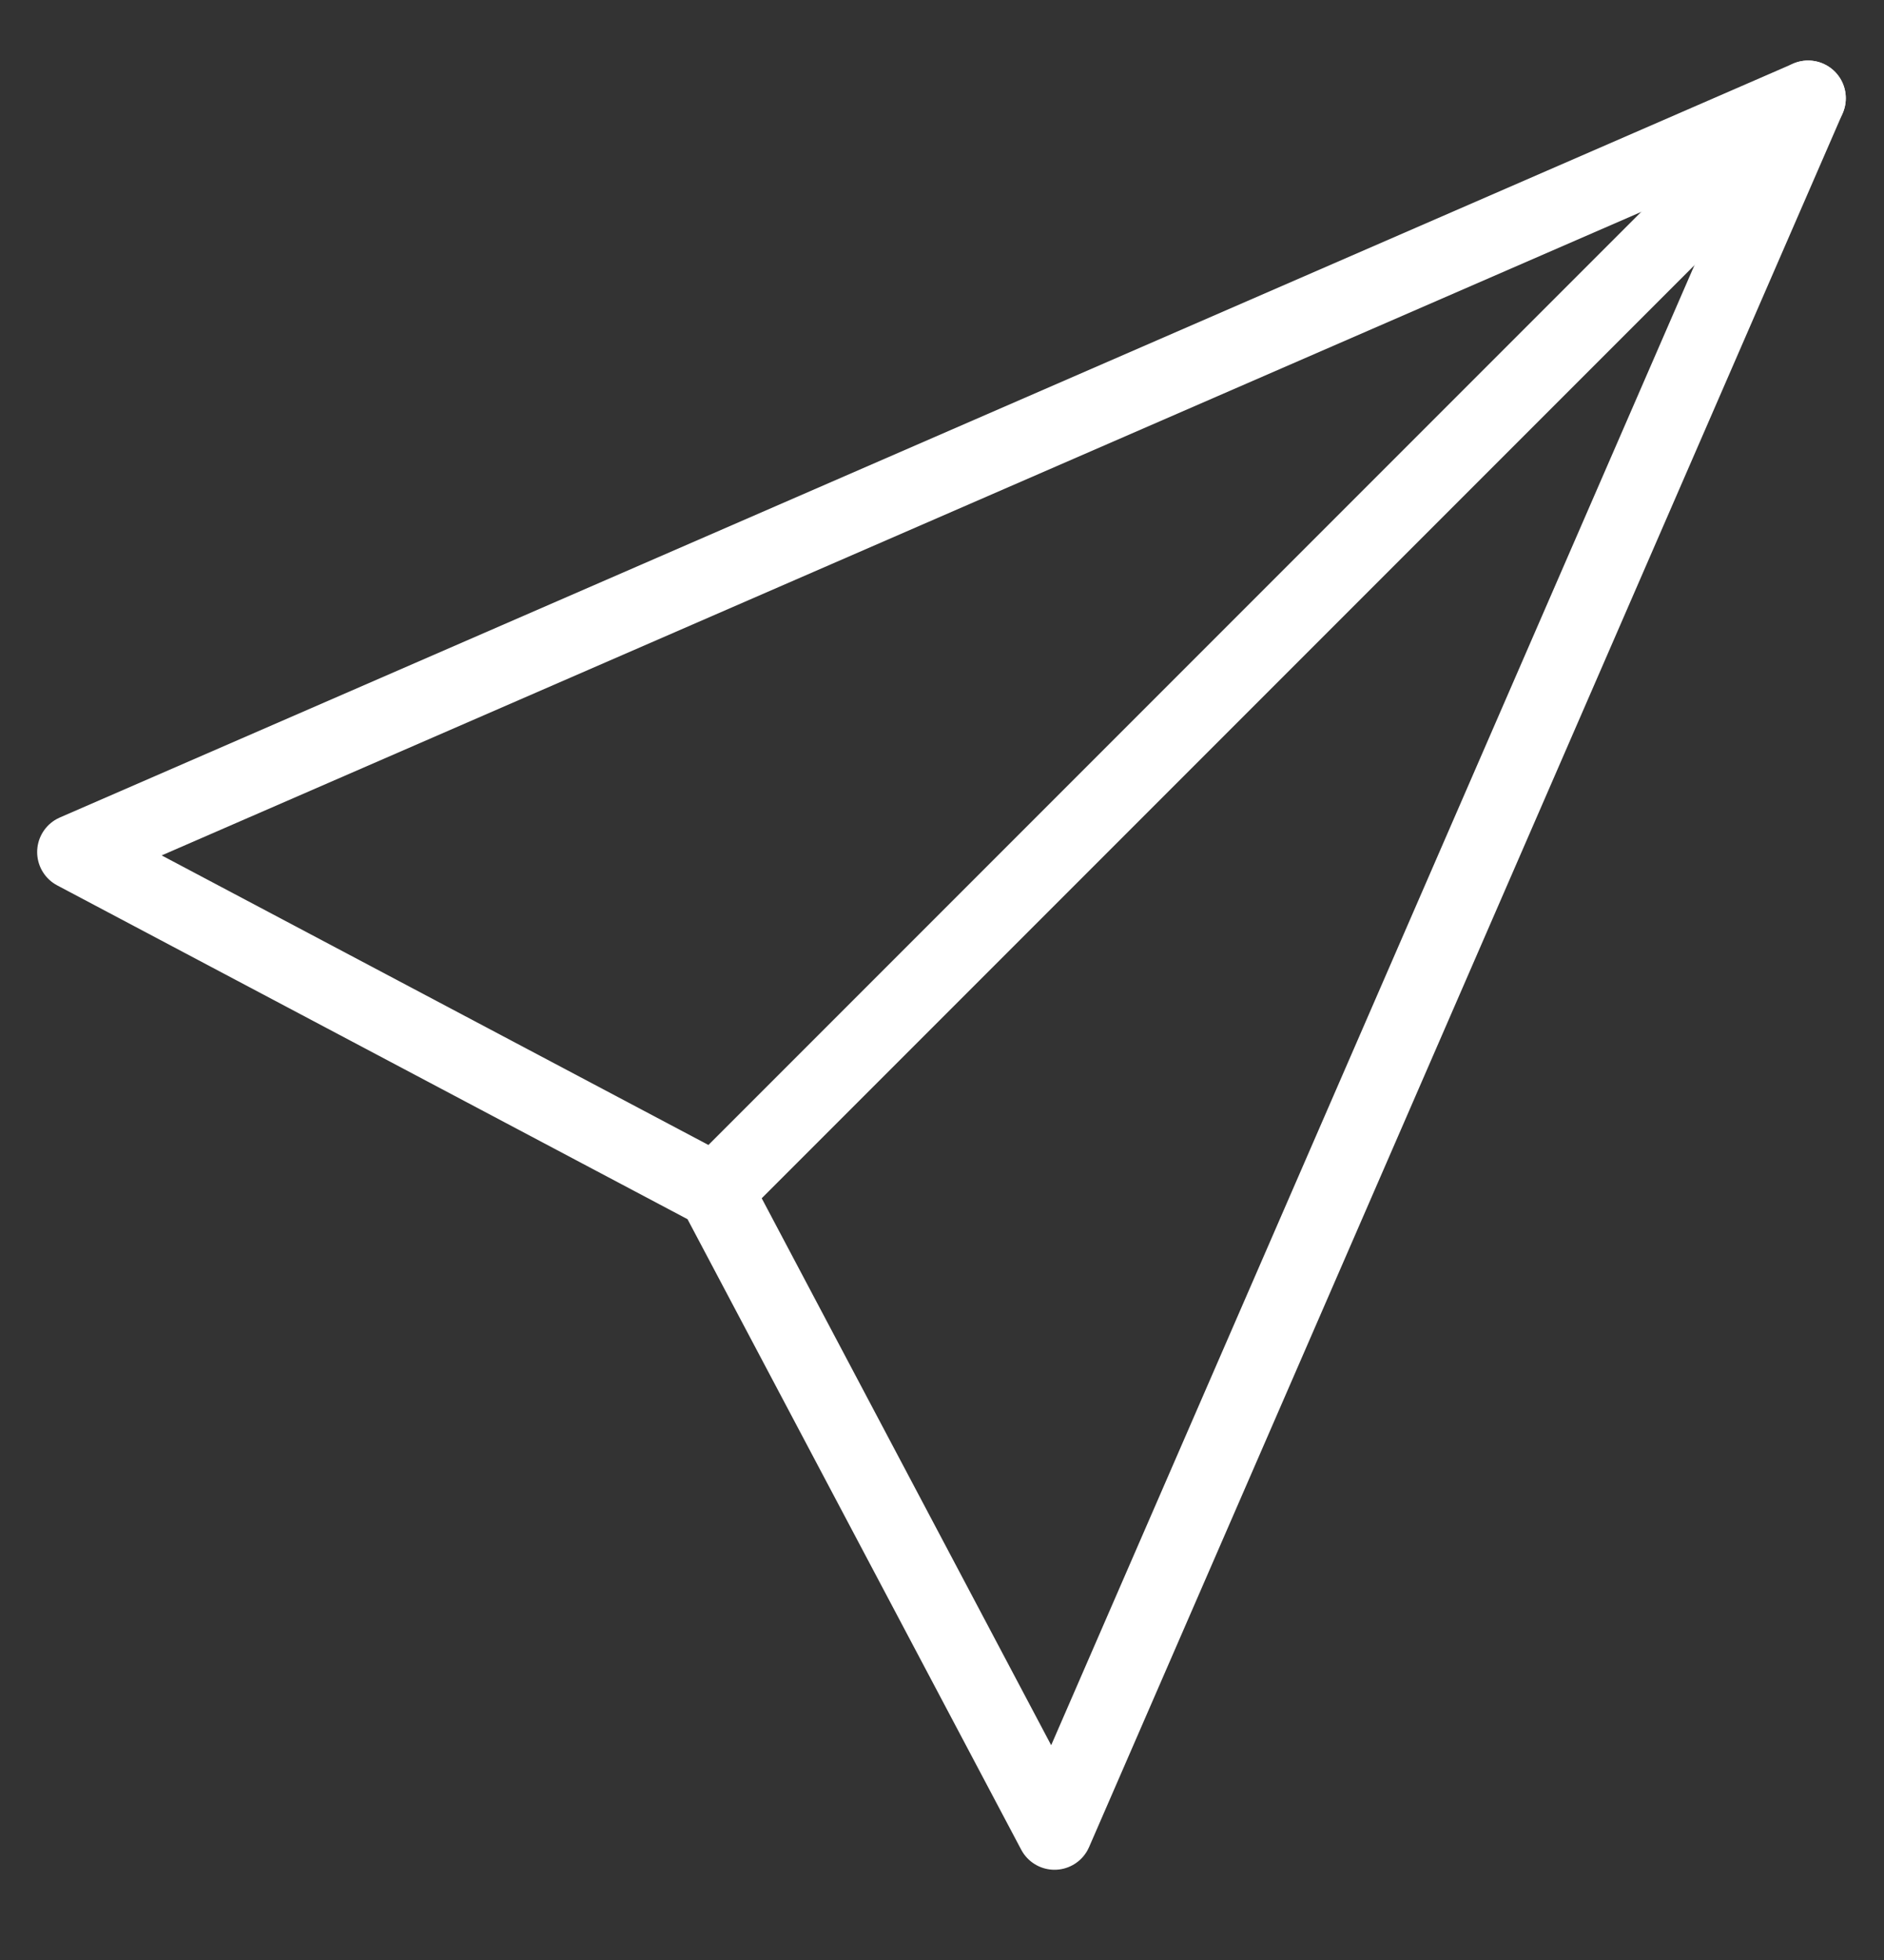<svg xmlns="http://www.w3.org/2000/svg" width="25" height="26" viewBox="0 0 25 26"><rect x="0" y="0" width="25" height="26" fill="#333333" stroke="none"/><g><g><path fill="none" stroke="#fff" stroke-linecap="round" stroke-linejoin="round" stroke-miterlimit="20" d="M23.993 1.303l-14.5 14.5"/></g><g><path fill="none" stroke="#fff" stroke-linecap="round" stroke-linejoin="round" stroke-miterlimit="20" d="M13.993 24.303v0l-4.5-8.5v0l-8.5-4.5v0l23-10v0l-10 23v0z"/></g></g></svg>